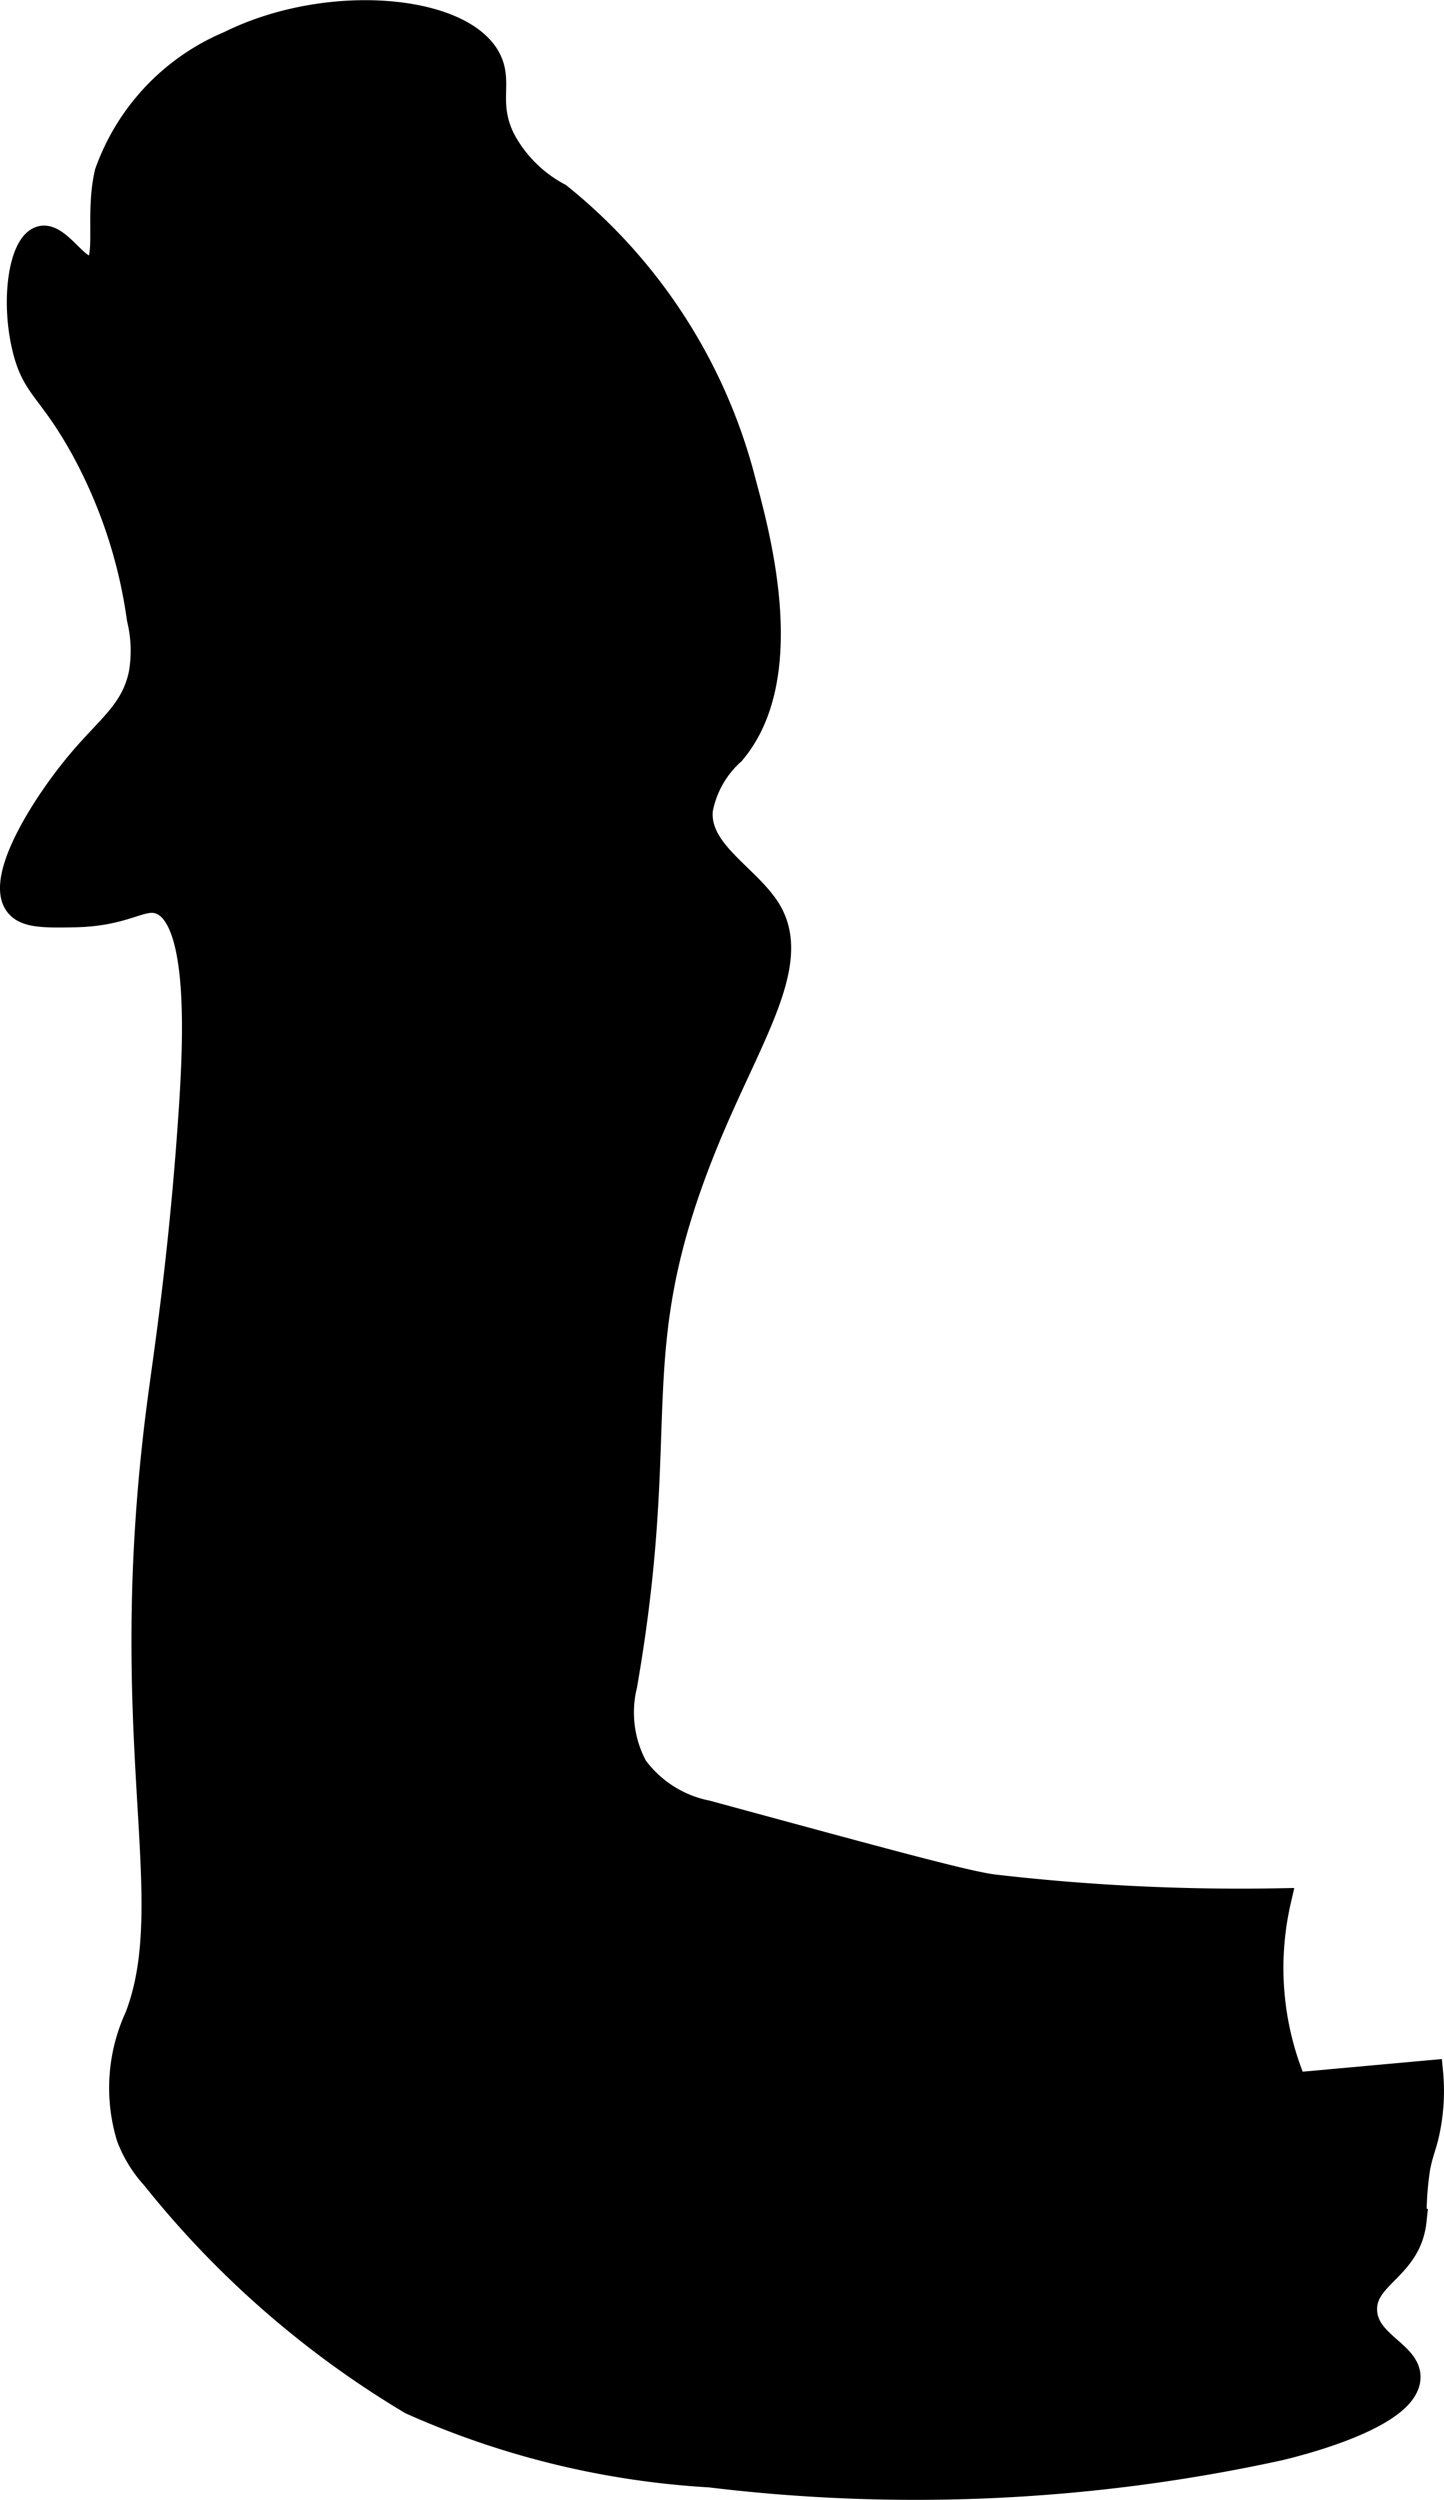 <?xml version="1.0" encoding="UTF-8"?>
<svg xmlns="http://www.w3.org/2000/svg"
     version="1.1"
     width="3.213mm"
     height="5.56mm"
     viewBox="0 0 9.108 15.759">
   <defs>
      <style type="text/css">
      .a {
        stroke: #000;
        stroke-miterlimit: 10;
        stroke-width: 0.15px;
      }
    </style>
   </defs>
   <path class="a"
         d="M.257,1.499C.132,1.534.078,1.882.151,2.19c.062.261.16.258.371.64A3.122,3.122,0,0,1,.875,3.9a.855.855,0,0,1,.013.34C.841,4.477.69,4.575.507,4.791c-.228.268-.527.742-.403.91.054.074.177.072.361.069.332-.005.427-.123.542-.083.261.091.225.862.195,1.316-.058.872-.152,1.493-.191,1.783-.293,2.159.142,3.171-.149,3.927a1.07,1.07,0,0,0-.052.761.794.794,0,0,0,.157.254,6.023,6.023,0,0,0,1.625,1.418,5.381,5.381,0,0,0,1.885.459,10.76,10.76,0,0,0,3.592-.169c.088-.021.81-.195.816-.449.003-.157-.27-.216-.274-.426-.004-.215.28-.26.312-.562a2.074,2.074,0,0,1,.023-.333c.019-.096.036-.125.056-.21a1.242,1.242,0,0,0,.025-.395l-.859.078a1.895,1.895,0,0,1-.099-1.161,13.484,13.484,0,0,1-1.798-.087c-.166-.019-.714-.169-1.81-.467a.737.737,0,0,1-.451-.286.724.724,0,0,1-.066-.514c.296-1.698-.034-2.083.51-3.42.282-.692.622-1.157.377-1.498-.146-.203-.431-.351-.41-.6a.64.64,0,0,1,.203-.361c.401-.473.166-1.348.07-1.704A3.396,3.396,0,0,0,3.528,1.228.849.849,0,0,1,3.174.874C3.065.65,3.159.525,3.089.378,2.928.04,2.072-.042,1.444.27A1.391,1.391,0,0,0,.672,1.087c-.064.276.018.563-.082.6C.493,1.723.373,1.467.257,1.499Z"/>
</svg>
